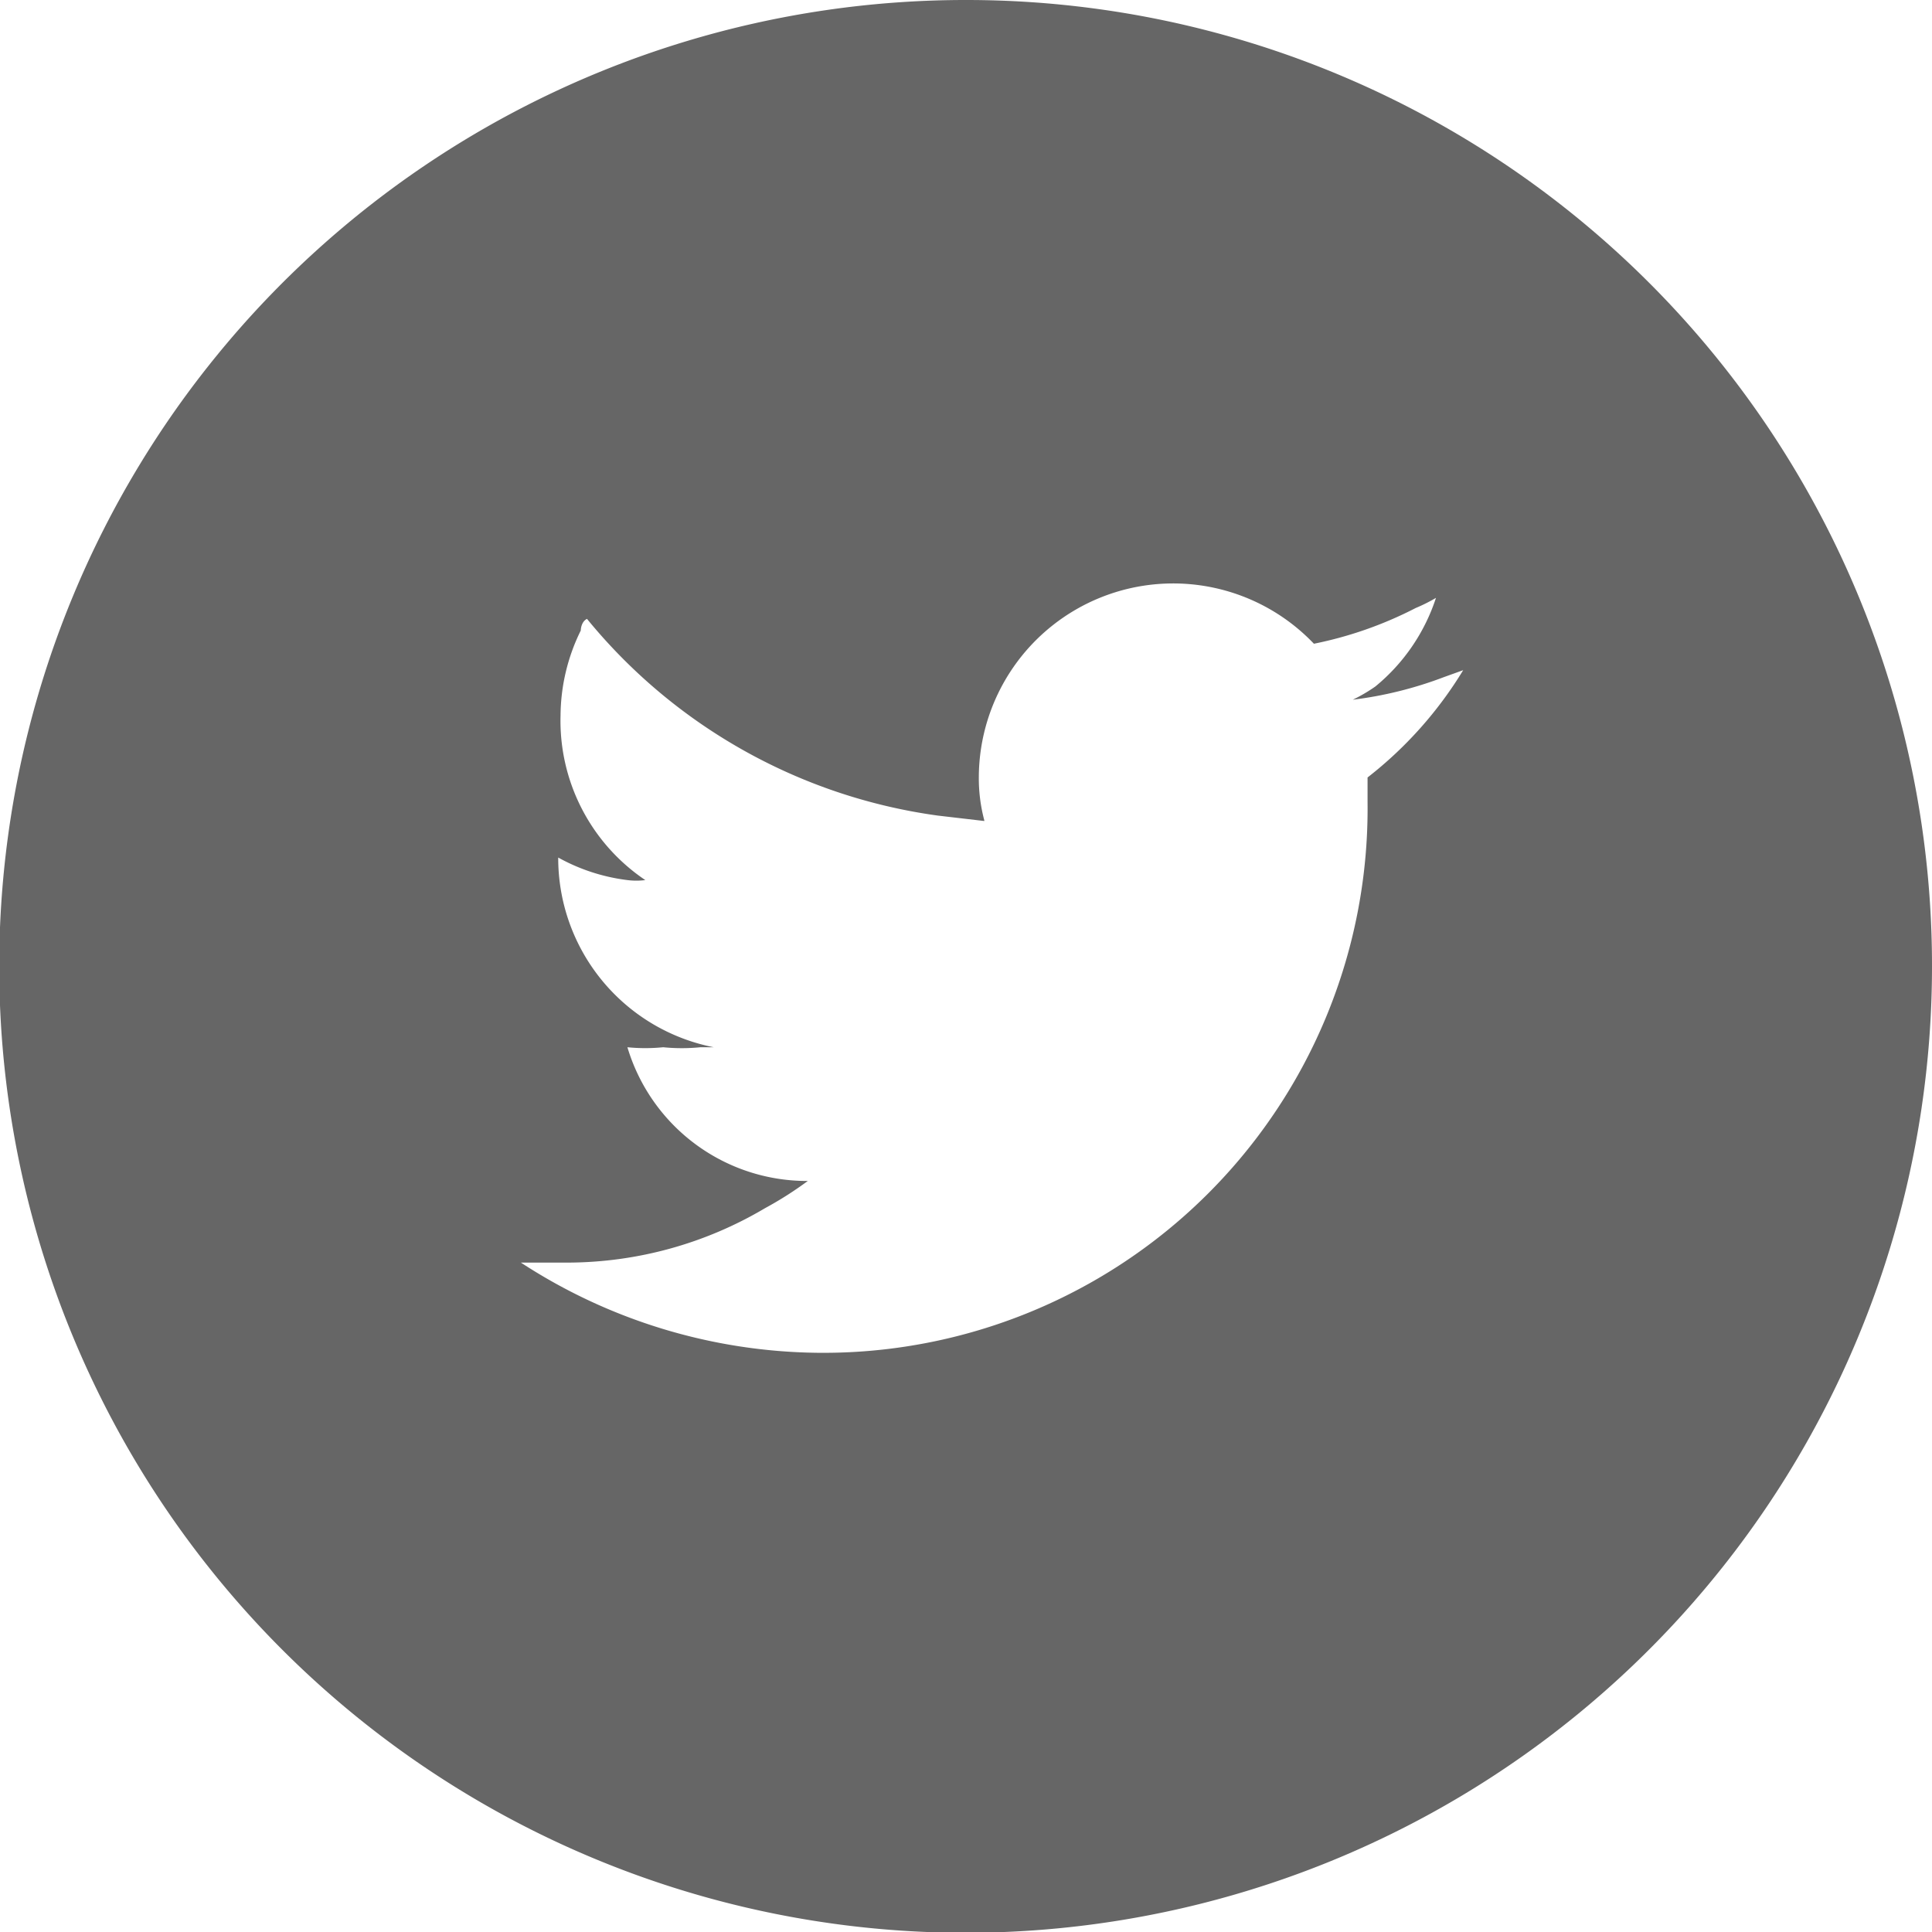 <svg xmlns="http://www.w3.org/2000/svg" viewBox="0 0 24.85 24.85"><defs><style>.cls-1{fill:#666;}</style></defs><title>icn_sns_twitter_gray</title><g id="レイヤー_2" data-name="レイヤー 2"><g id="レイヤー_1-2" data-name="レイヤー 1"><path class="cls-1" d="M12.43,0A12.43,12.43,0,1,0,24.85,12.43,12.42,12.42,0,0,0,12.43,0Zm.23,10.55h0a2.1,2.1,0,0,1-.07-.56,2.5,2.5,0,0,1,4.31-1.71,5,5,0,0,0,1.31-.46,2.1,2.1,0,0,0,.26-.13,2.46,2.46,0,0,1-.78,1.14A2.11,2.11,0,0,1,17.4,9h0l0,0a5,5,0,0,0,1.17-.29l.25-.09A5.12,5.12,0,0,1,17.59,10c0,.11,0,.22,0,.32a7,7,0,0,1-7.08,7.08A7.12,7.12,0,0,1,6.7,16.24q.3,0,.6,0a5,5,0,0,0,2.54-.7,4.62,4.62,0,0,0,.55-.35h0a2.41,2.41,0,0,1-2.32-1.72,2.32,2.32,0,0,0,.46,0,2.44,2.44,0,0,0,.48,0l.17,0h0a2.48,2.48,0,0,1-2-2.44v0h0a2.45,2.45,0,0,0,.89.29.91.91,0,0,0,.23,0h0A2.47,2.47,0,0,1,7.21,9.2a2.5,2.5,0,0,1,.26-1.09s0-.11.08-.15a7.07,7.07,0,0,0,4.51,2.53l.6.07Z"/></g></g></svg>